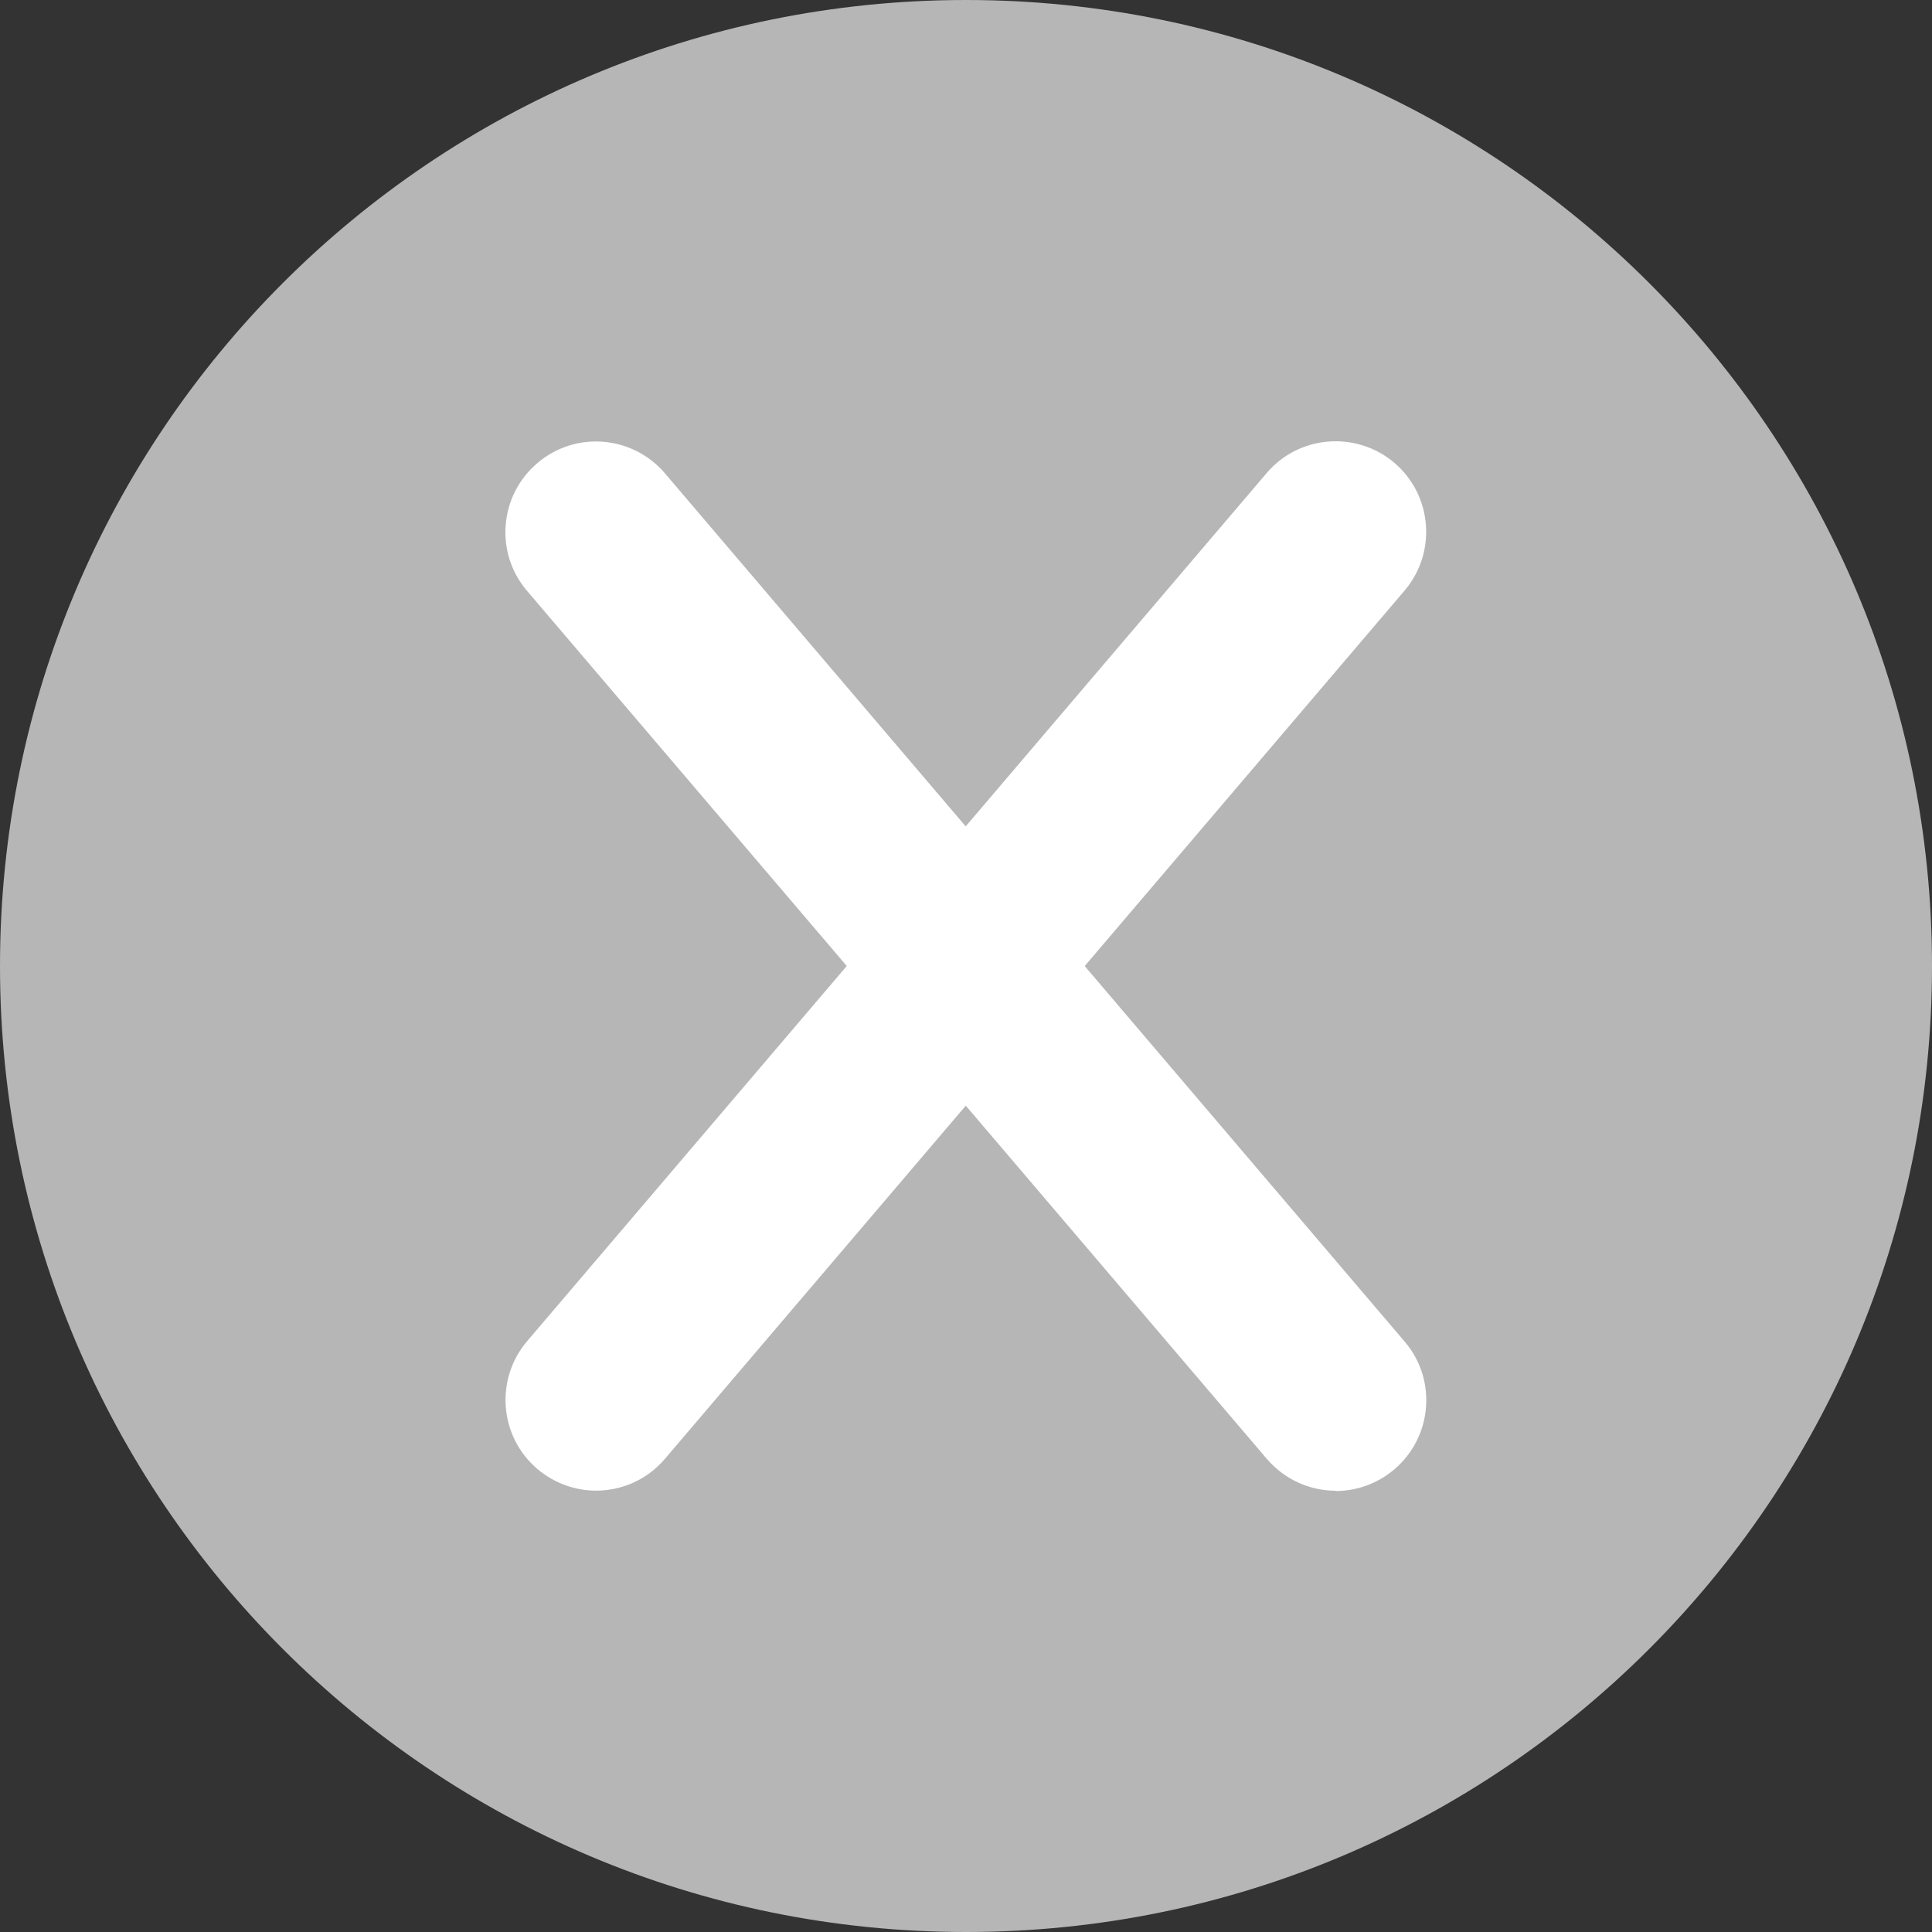 <svg width="25" height="25" viewBox="0 0 25 25" fill="none" xmlns="http://www.w3.org/2000/svg">
<rect x="0" y="0" width="25" height="25" fill="#333333" stroke="none"/>
<g clip-path="url(#clip0_642_2173)">
<path d="M12.5 25C19.404 25 25 19.404 25 12.5C25 5.596 19.404 0 12.5 0C5.596 0 0 5.596 0 12.5C0 19.404 5.596 25 12.5 25Z" fill="#B6B6B7"/>
<path d="M7.715 19.289C7.445 19.289 7.176 19.196 6.953 19.008C6.461 18.59 6.402 17.848 6.82 17.356L16.391 6.121C16.809 5.629 17.551 5.571 18.043 5.989C18.535 6.407 18.594 7.149 18.176 7.641L8.606 18.875C8.375 19.149 8.043 19.289 7.711 19.289H7.715Z" fill="white"/>
<path d="M17.285 19.29C16.953 19.29 16.625 19.149 16.391 18.876L6.82 7.646C6.398 7.153 6.461 6.411 6.953 5.993C7.445 5.571 8.188 5.634 8.605 6.126L18.176 17.36C18.598 17.852 18.535 18.595 18.043 19.013C17.824 19.2 17.551 19.294 17.281 19.294L17.285 19.29Z" fill="white"/>
</g>
<defs>
<clipPath id="clip0_642_2173">
<rect width="25" height="25" fill="white"/>
</clipPath>
</defs>
</svg>
